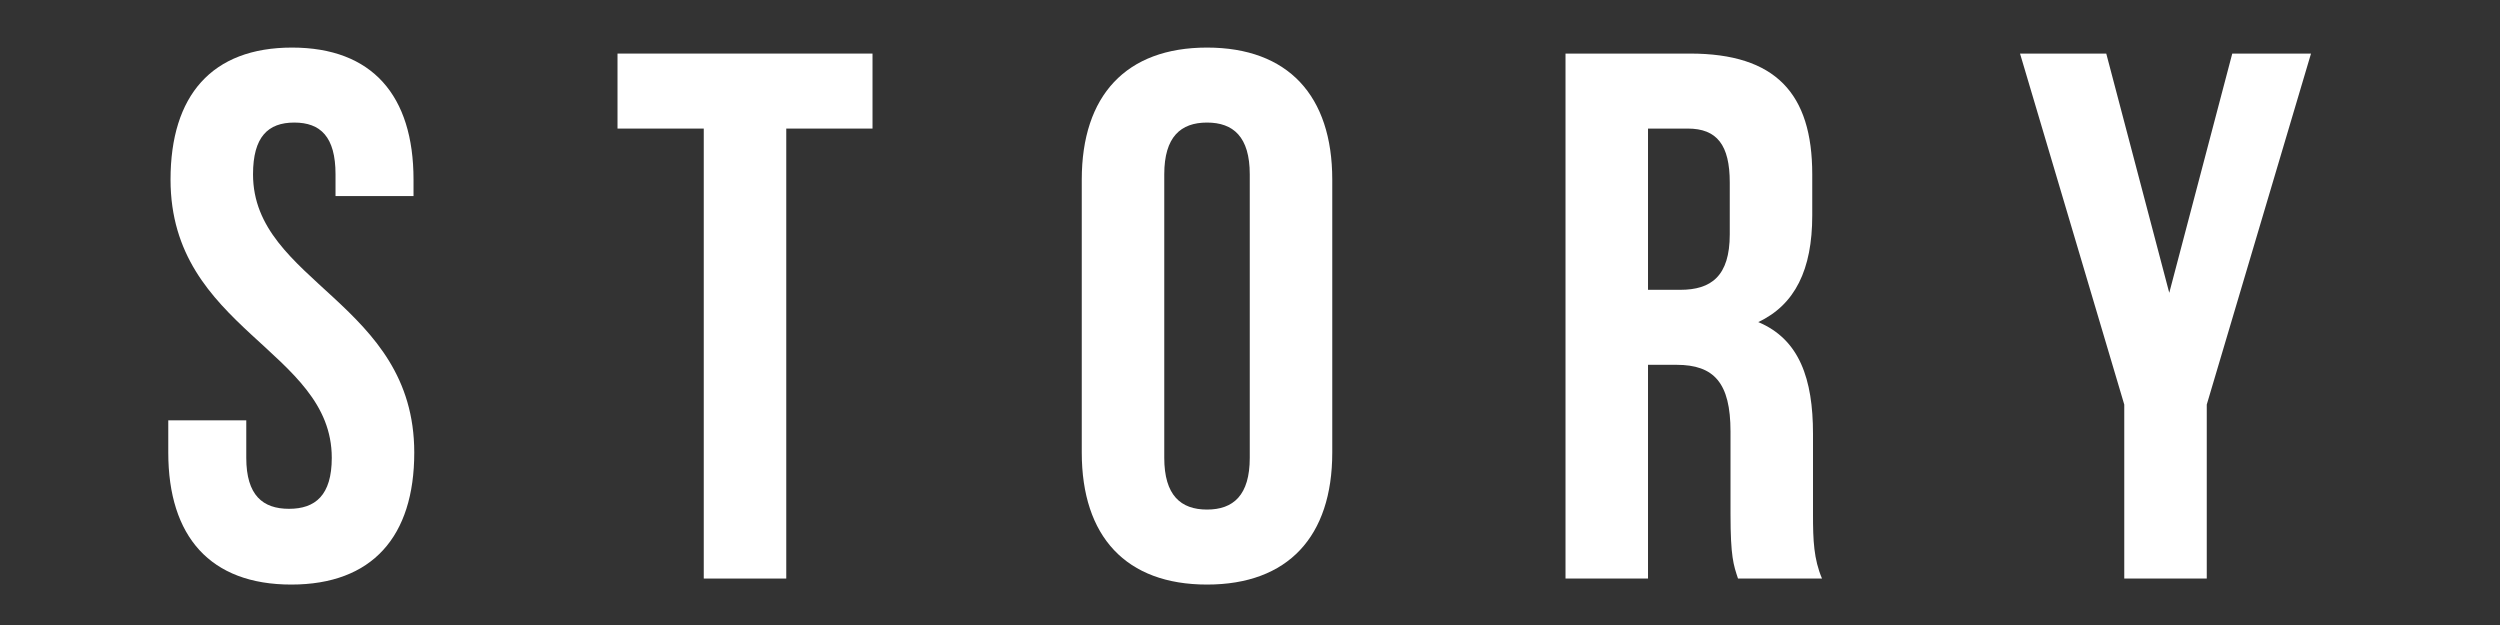 <?xml version="1.0" encoding="UTF-8"?>
<svg xmlns="http://www.w3.org/2000/svg" version="1.1" viewBox="0 0 200 50">
  <rect x="0" y="0" width="200" height="50" fill="#333333" stroke="none"/>
  <defs>
    <style>
      .cls-1 {
        fill: none;
      }

      .cls-2 {
        fill: #fff;
      }
    </style>
  </defs>
  <!-- Generator: Adobe Illustrator 28.7.9, SVG Export Plug-In . SVG Version: 1.2.0 Build 218)  -->
  <g>
    <g id="_レイヤー_1" data-name="レイヤー_1">
      <g>
        <path class="cls-2" d="M23.362,3.806c6.42,0,9.72,3.84,9.72,10.56v1.319h-6.24v-1.74c0-2.999-1.2-4.14-3.3-4.14s-3.3,1.141-3.3,4.14c0,8.64,12.899,10.26,12.899,22.26,0,6.72-3.36,10.56-9.839,10.56-6.48,0-9.84-3.84-9.84-10.56v-2.58h6.24v3c0,3,1.32,4.08,3.42,4.08s3.42-1.08,3.42-4.08c0-8.64-12.899-10.26-12.899-22.259,0-6.72,3.3-10.56,9.719-10.56Z"/>
        <path class="cls-2" d="M49.402,4.286h20.399v6h-6.9v35.998h-6.6V10.286h-6.9v-6Z"/>
        <path class="cls-2" d="M86.541,14.366c0-6.72,3.54-10.56,10.02-10.56,6.48,0,10.02,3.84,10.02,10.56v21.839c0,6.72-3.54,10.56-10.02,10.56-6.479,0-10.02-3.84-10.02-10.56V14.366ZM93.141,36.625c0,3,1.32,4.14,3.42,4.14,2.1,0,3.42-1.14,3.42-4.14V13.945c0-2.999-1.32-4.14-3.42-4.14-2.1,0-3.42,1.141-3.42,4.14v22.68Z"/>
        <path class="cls-2" d="M139.041,46.284c-.36-1.08-.6-1.739-.6-5.159v-6.6c0-3.9-1.32-5.34-4.32-5.34h-2.28v17.099h-6.6V4.286h9.959c6.84,0,9.78,3.18,9.78,9.659v3.301c0,4.319-1.38,7.14-4.32,8.52,3.3,1.38,4.38,4.56,4.38,8.939v6.479c0,2.04.06,3.54.72,5.1h-6.72ZM131.841,10.286v12.899h2.58c2.46,0,3.96-1.08,3.96-4.44v-4.14c0-3-1.02-4.319-3.36-4.319h-3.18Z"/>
        <path class="cls-2" d="M169.941,32.365l-8.339-28.079h6.899l5.04,19.14,5.04-19.14h6.3l-8.34,28.079v13.919h-6.6v-13.919Z"/>
      </g>
      <rect class="cls-1" width="200" height="50"/>
    </g>
  </g>
</svg>
